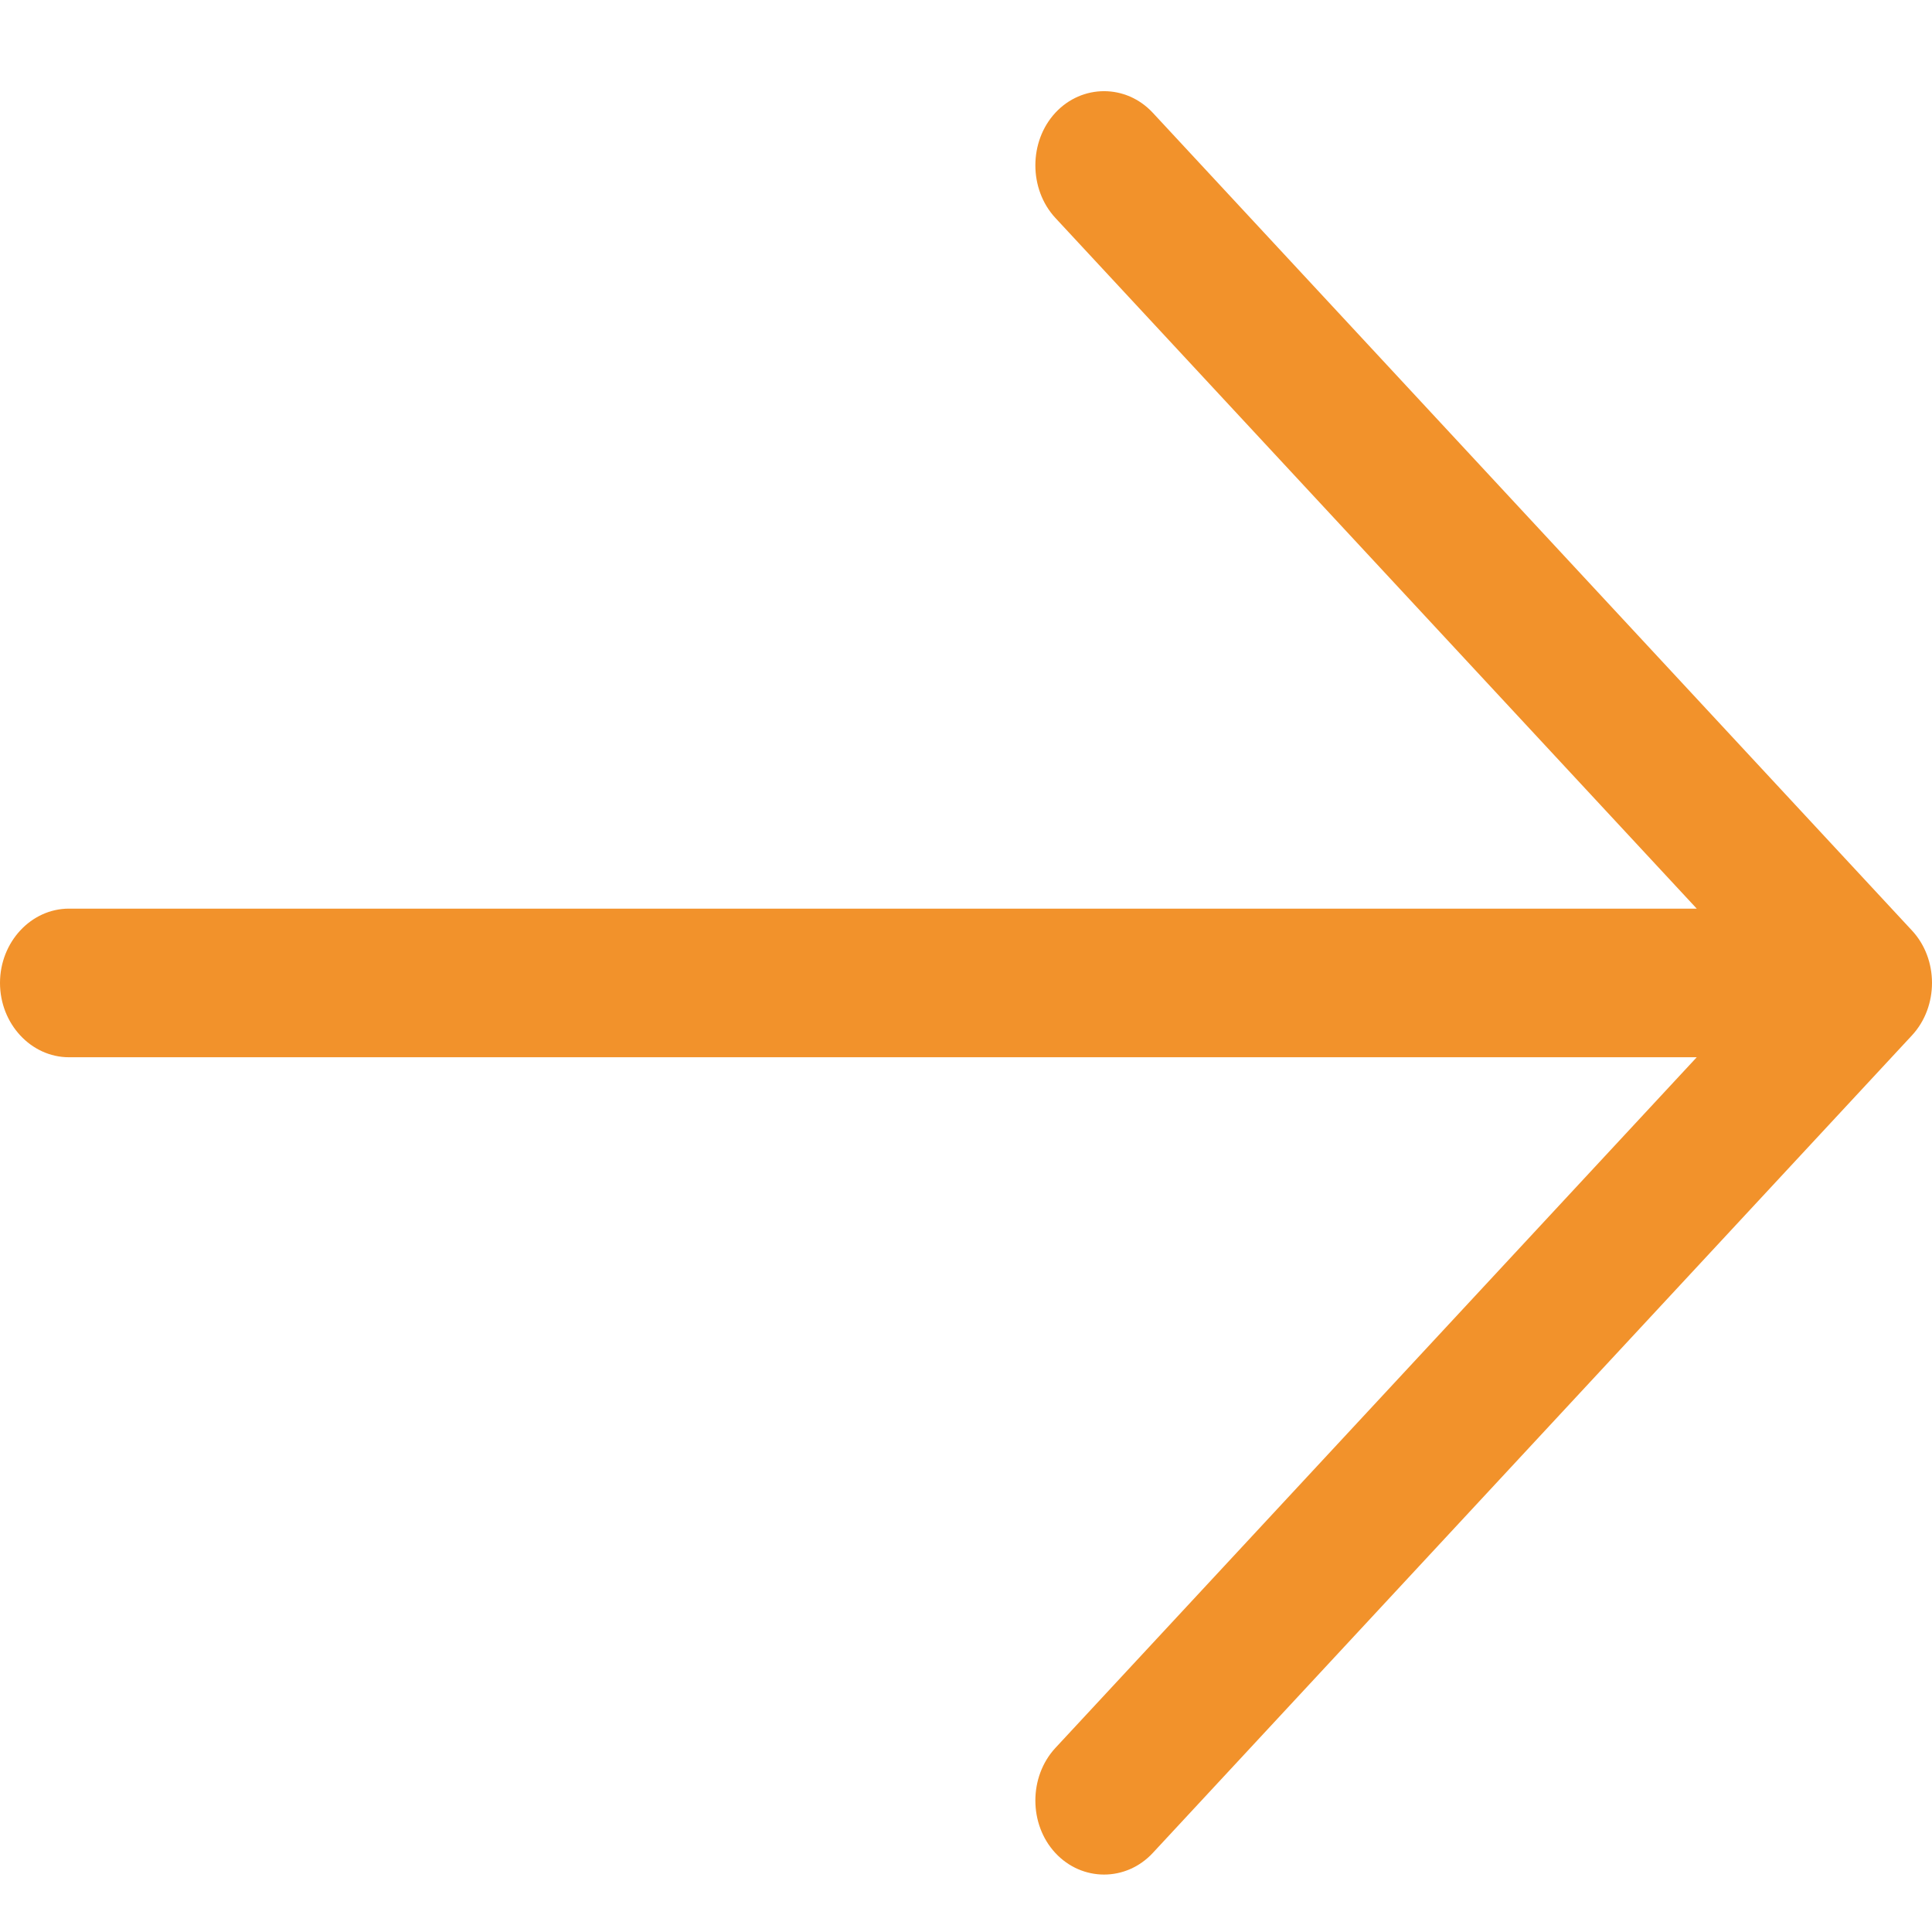 <svg xmlns="http://www.w3.org/2000/svg" width="13" height="13" viewBox="0 0 13 13" fill="none"><path id="Primary" d="M12.865 6.967C13.045 6.773 13.045 6.454 12.865 6.261L7.757 0.759C7.577 0.565 7.281 0.565 7.101 0.759C6.922 0.953 6.922 1.272 7.101 1.466L11.417 6.114L0.464 6.114C0.209 6.114 -2.74292e-07 6.339 -2.62268e-07 6.614C-2.50245e-07 6.889 0.209 7.114 0.464 7.114L11.417 7.114L7.101 11.762C6.922 11.956 6.922 12.275 7.101 12.468C7.281 12.662 7.577 12.662 7.757 12.468L12.865 6.967Z" fill="#F2922B"></path></svg>